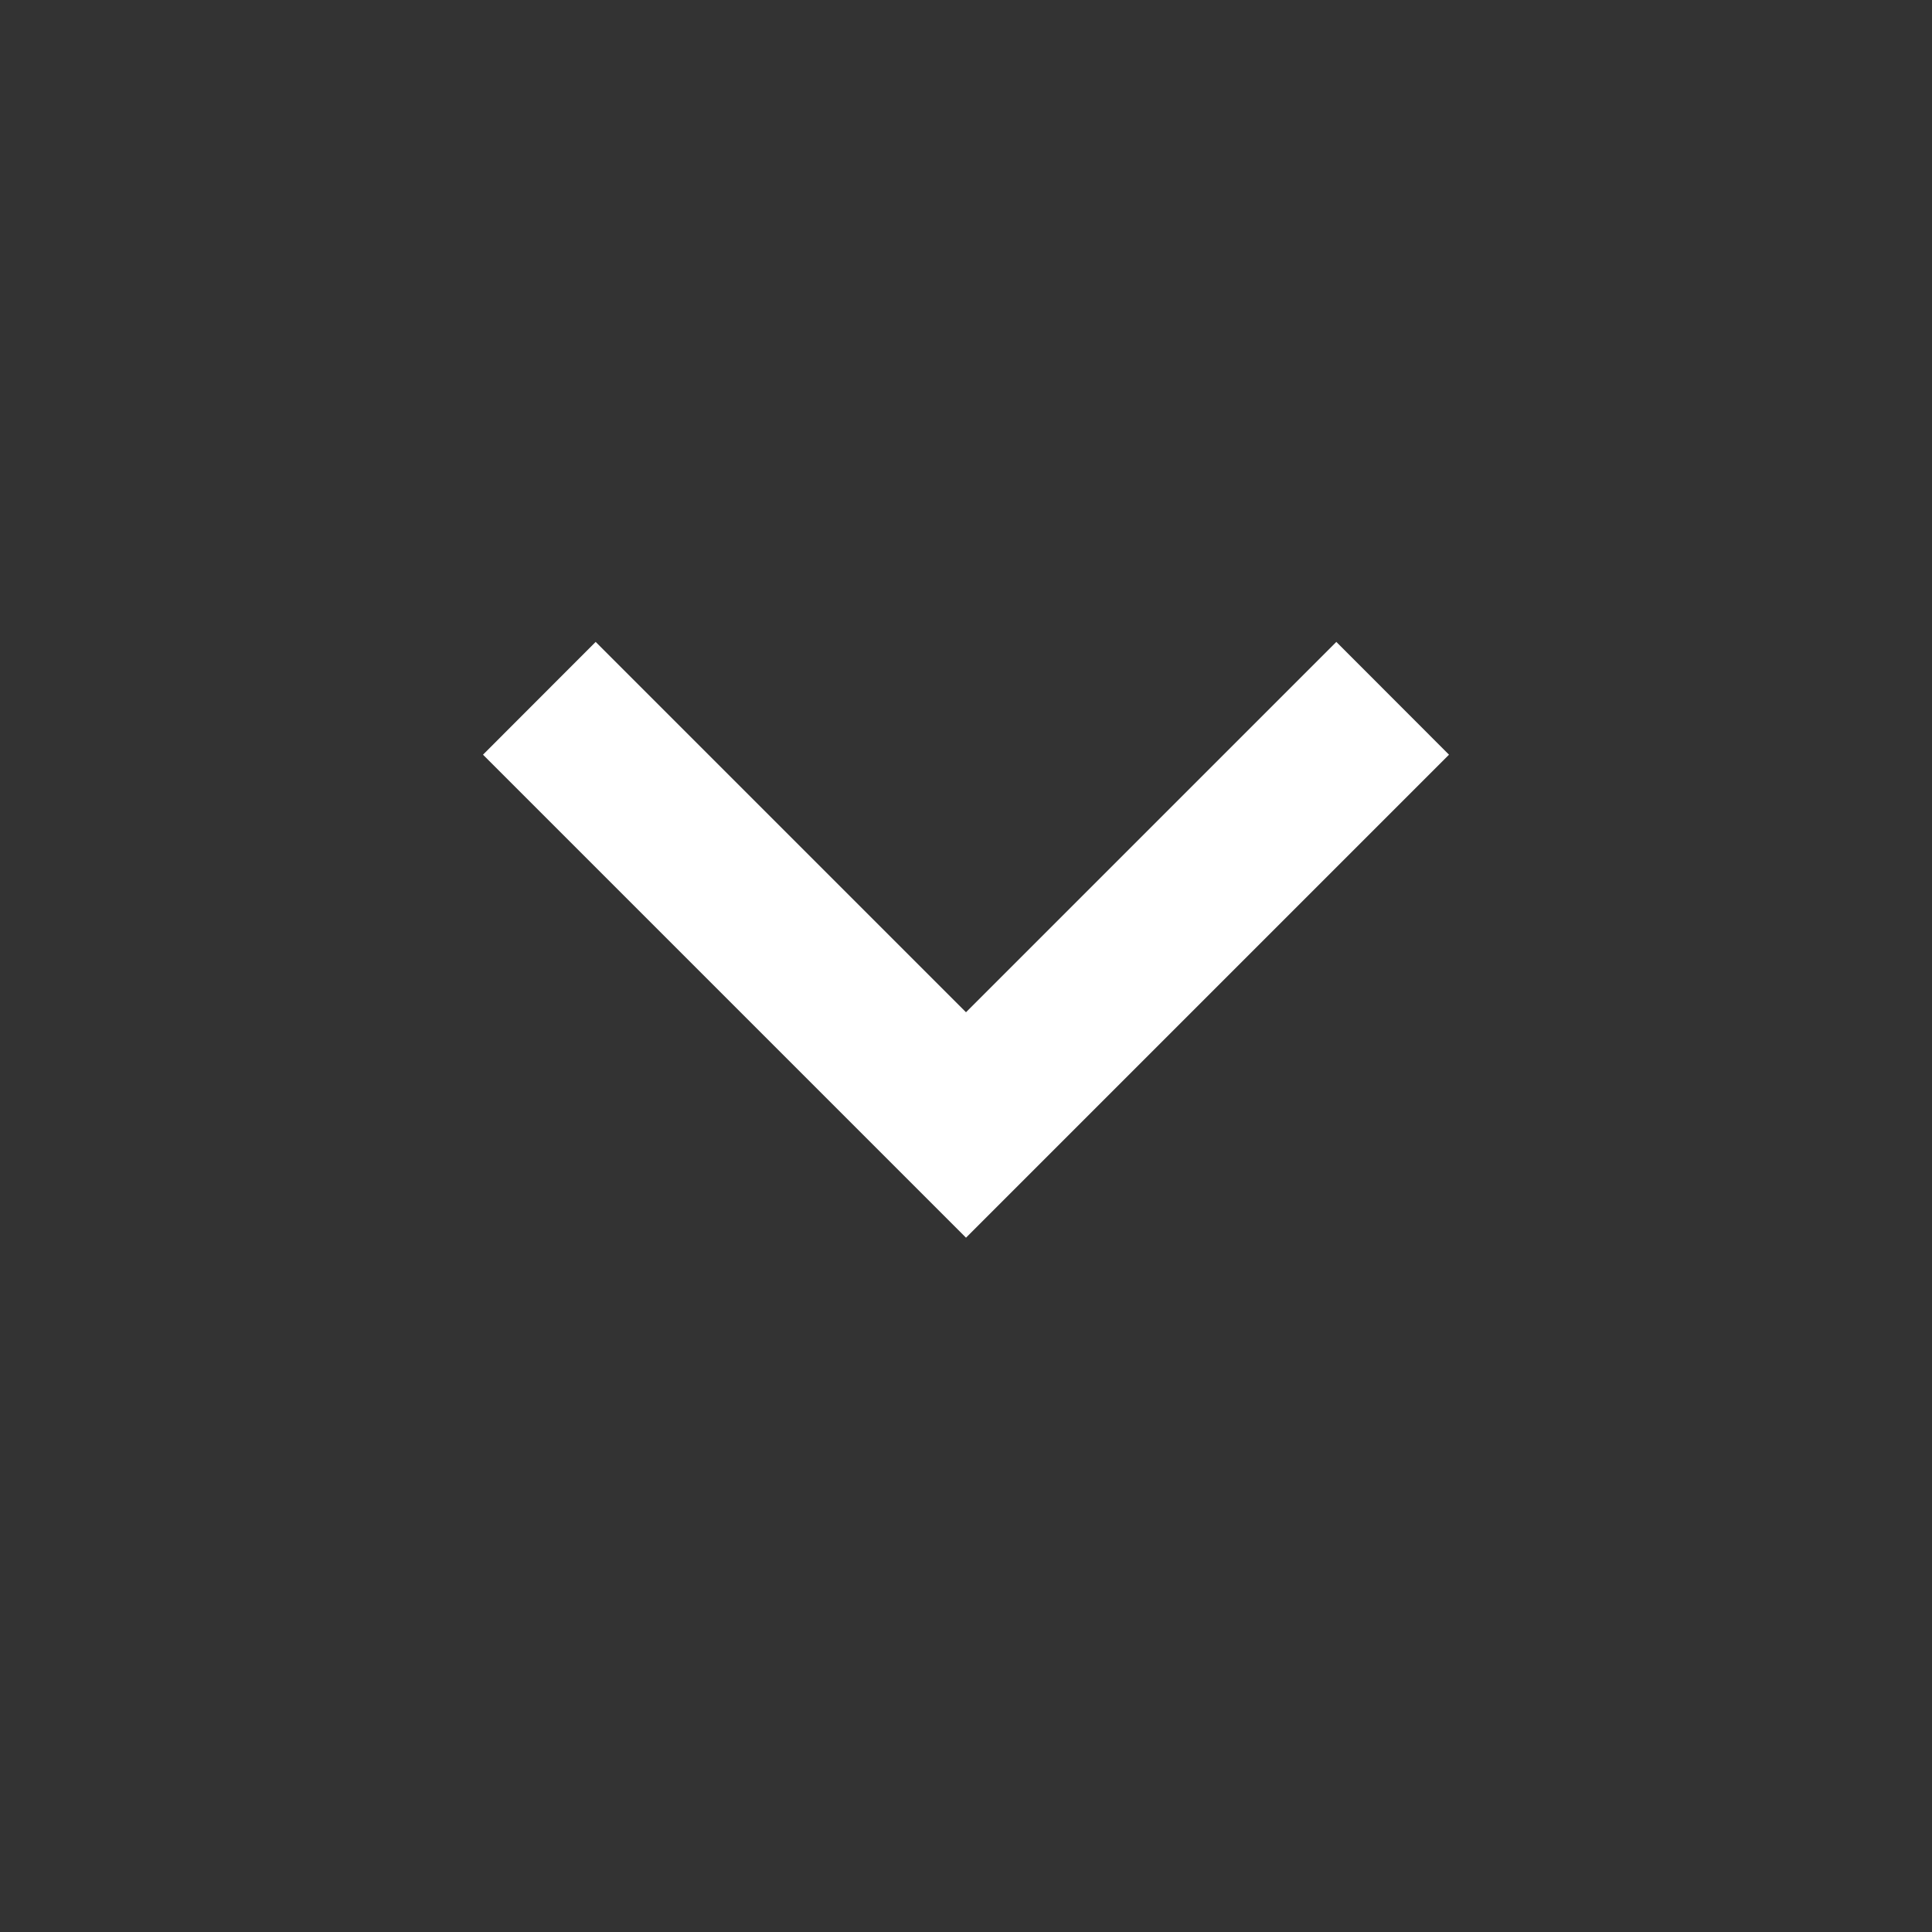 <svg width="16" height="16" viewBox="0 0 16 16" fill="none" xmlns="http://www.w3.org/2000/svg">
<rect x="0" y="0" width="16" height="16" fill="#333333" stroke="none"/>
<path d="M8 10.25L4 6.25L4.933 5.316L8 8.383L11.067 5.316L12 6.25L8 10.25Z" fill="white"/>
</svg>
